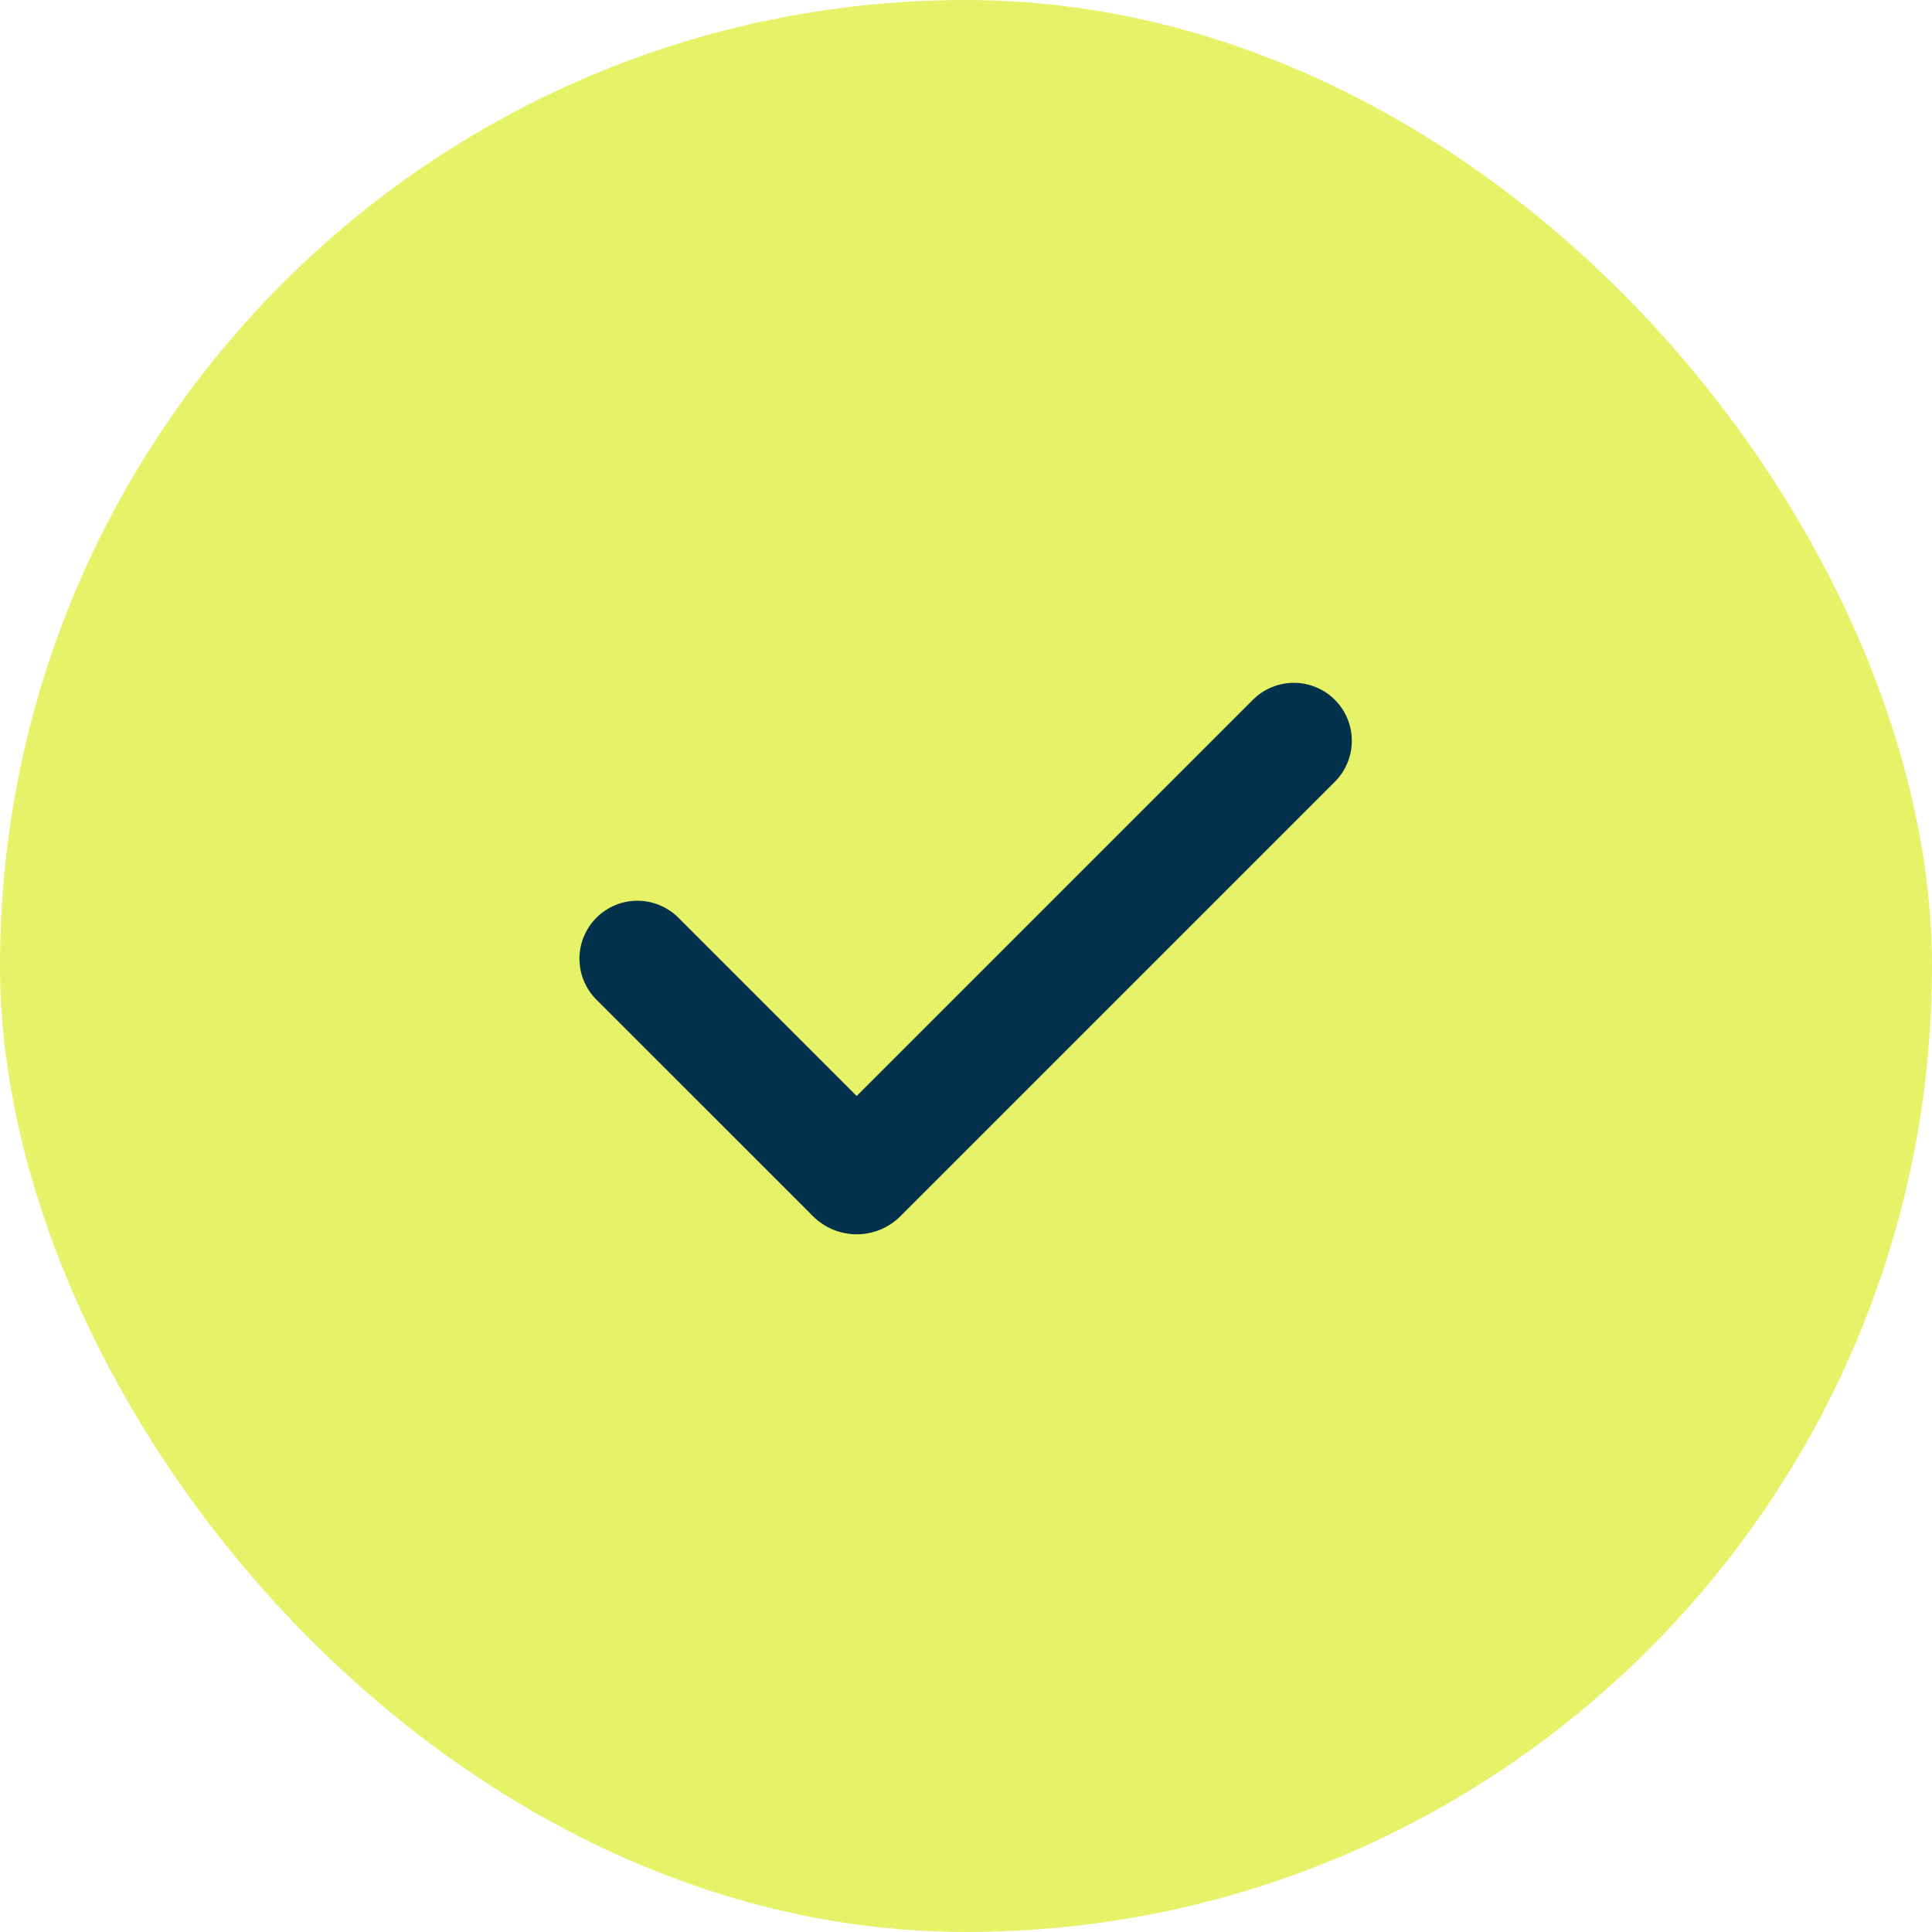 <svg xmlns="http://www.w3.org/2000/svg" width="50" height="50" viewBox="0 0 50 50" fill="none"><rect width="50" height="50" rx="25" fill="#E6F369"></rect><path fill-rule="evenodd" clip-rule="evenodd" d="M34.546 18.111C34.827 18.392 34.985 18.774 34.985 19.172C34.985 19.569 34.827 19.951 34.546 20.232L23.303 31.475C23.154 31.624 22.978 31.741 22.784 31.822C22.59 31.902 22.382 31.944 22.172 31.944C21.961 31.944 21.753 31.902 21.559 31.822C21.365 31.741 21.189 31.624 21.04 31.475L15.454 25.89C15.311 25.752 15.197 25.586 15.118 25.403C15.039 25.22 14.998 25.023 14.996 24.824C14.994 24.625 15.032 24.427 15.108 24.243C15.183 24.059 15.295 23.891 15.435 23.75C15.576 23.61 15.744 23.498 15.928 23.423C16.112 23.347 16.31 23.309 16.509 23.311C16.708 23.313 16.905 23.354 17.088 23.433C17.271 23.512 17.437 23.626 17.575 23.769L22.171 28.365L32.424 18.111C32.563 17.972 32.729 17.861 32.911 17.786C33.093 17.71 33.288 17.671 33.485 17.671C33.682 17.671 33.877 17.71 34.059 17.786C34.241 17.861 34.407 17.972 34.546 18.111Z" fill="#04314B"></path></svg>